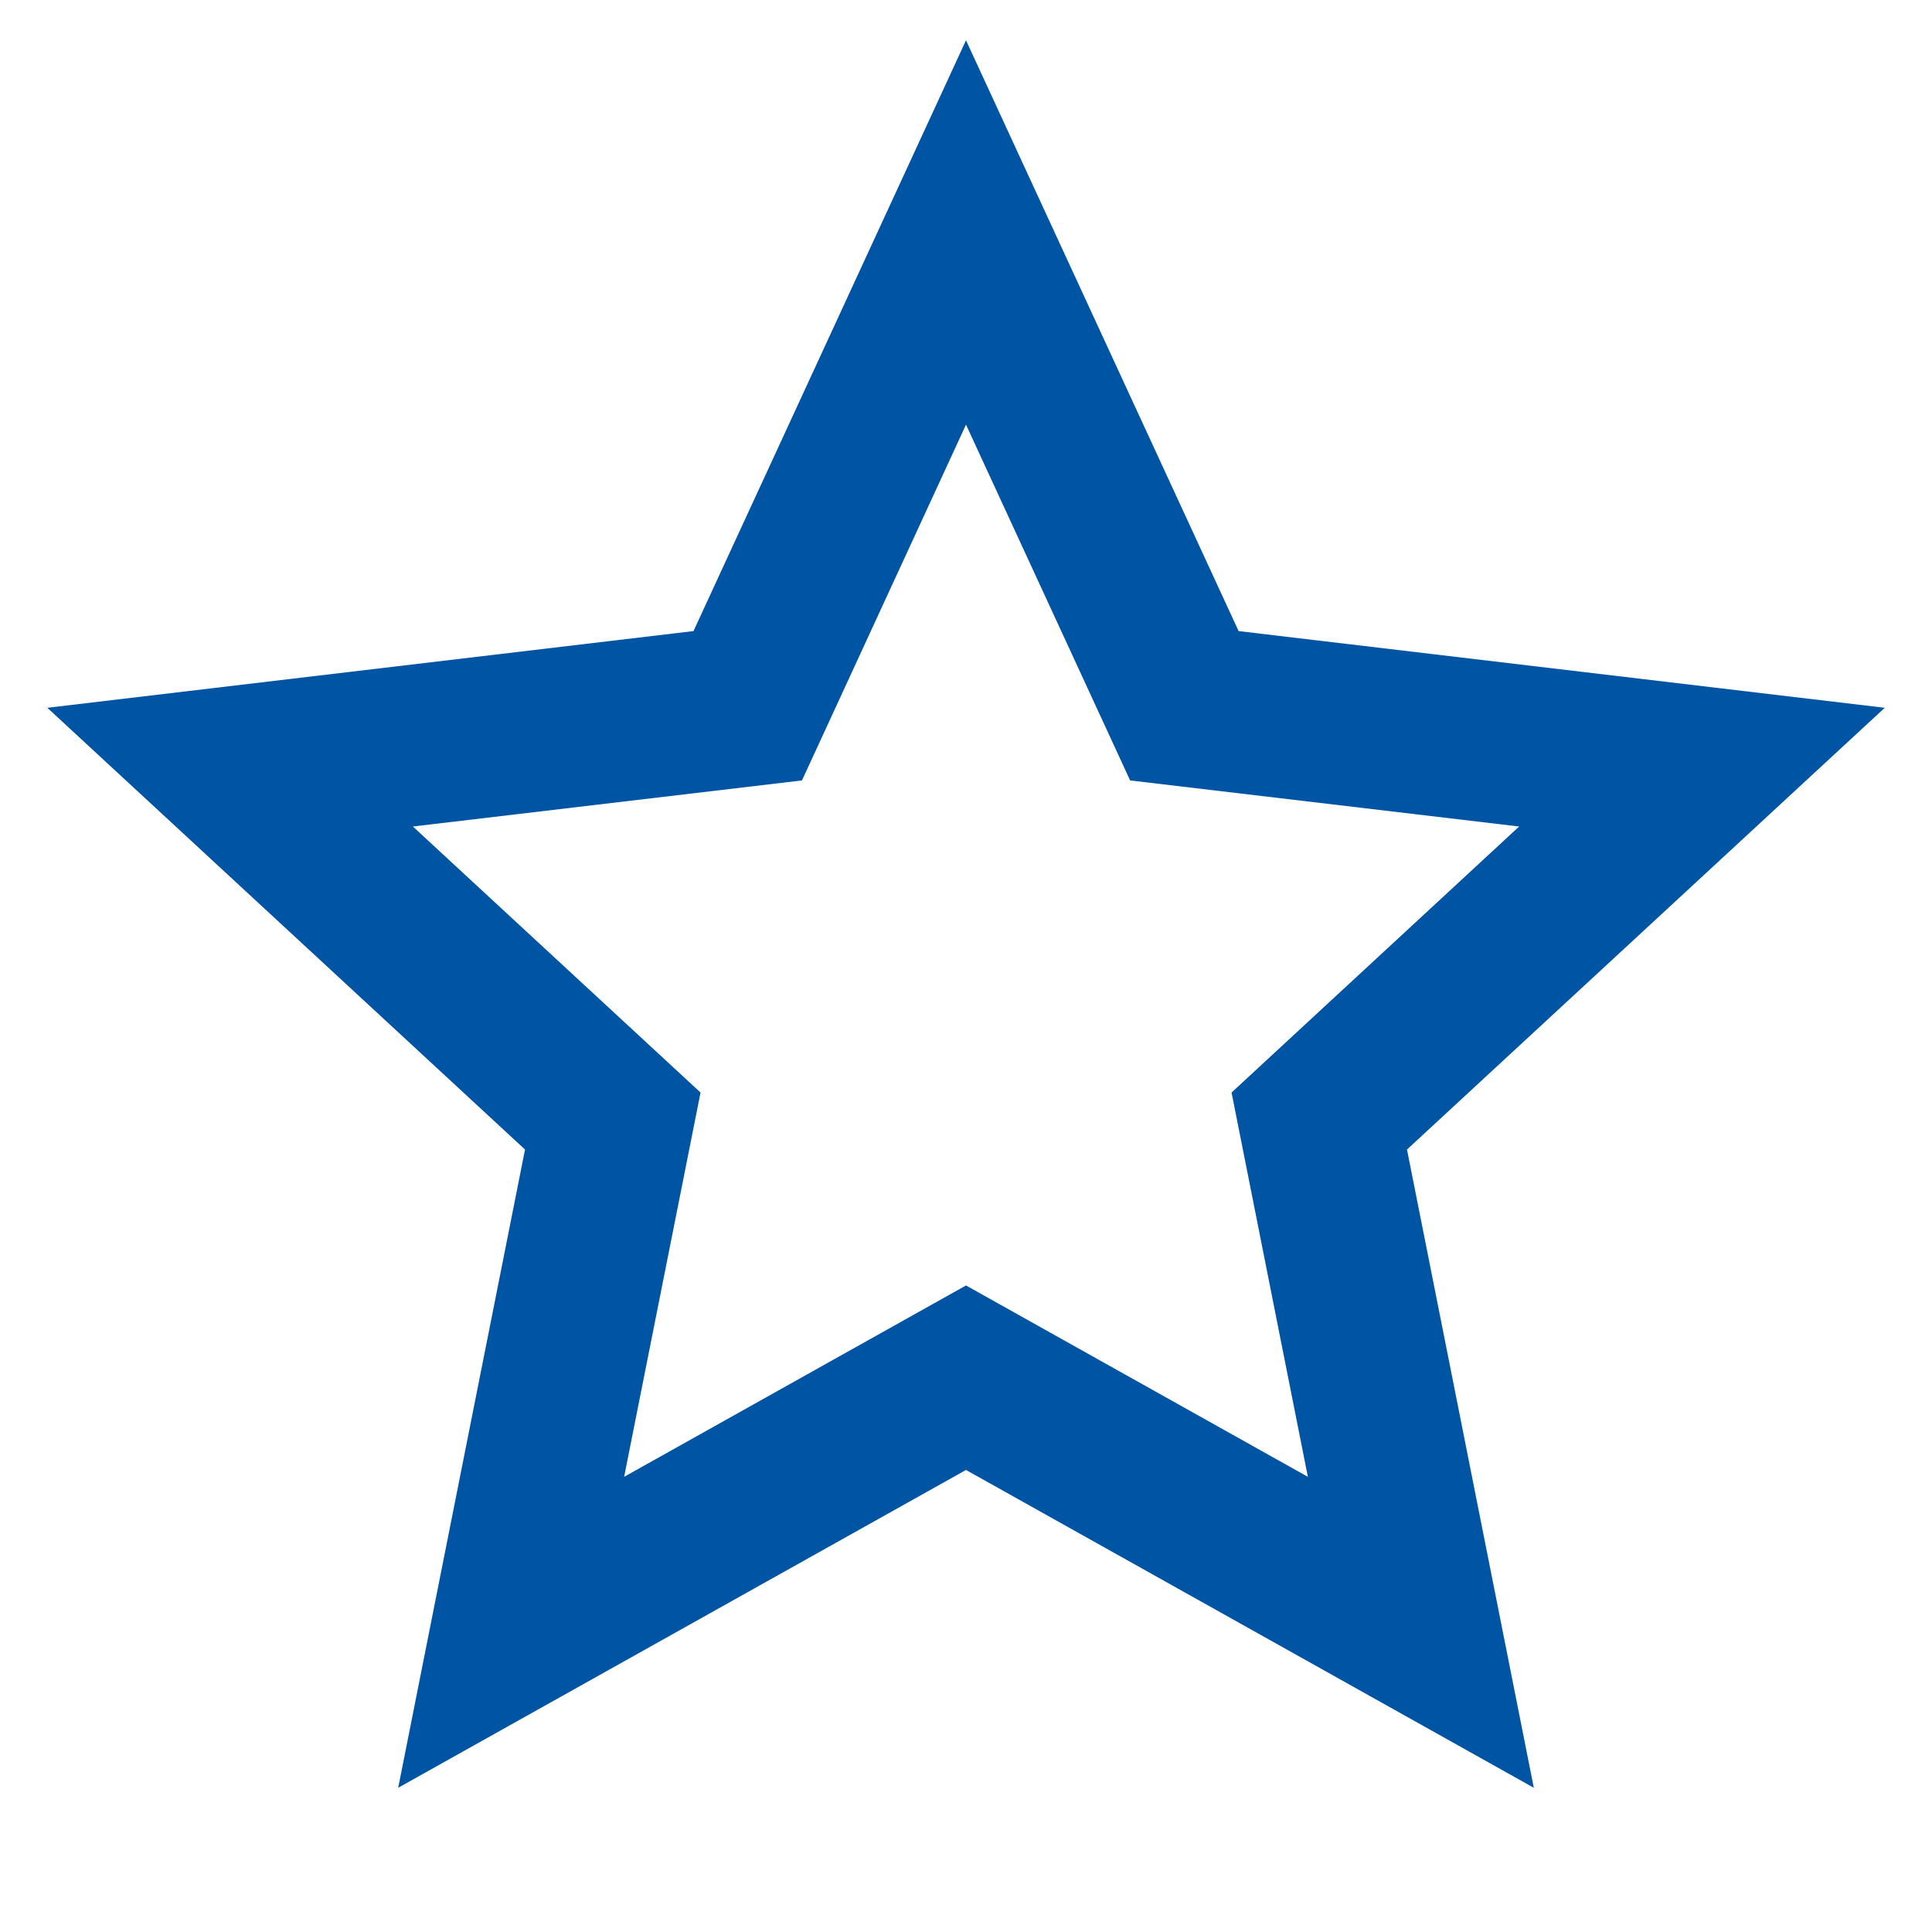 <svg width="20" height="20" viewBox="0 0 20 20" fill="none" xmlns="http://www.w3.org/2000/svg">
<path d="M10 15.217L4.122 18.507L5.435 11.9L0.49 7.327L7.179 6.533L10 0.417L12.822 6.533L19.511 7.327L14.565 11.9L15.878 18.507L10 15.217ZM10 13.307L13.539 15.288L12.749 11.31L15.726 8.556L11.699 8.079L10 4.396L8.302 8.079L4.274 8.556L7.252 11.31L6.461 15.288L10 13.307Z" fill="#0054A4"/>
</svg>
